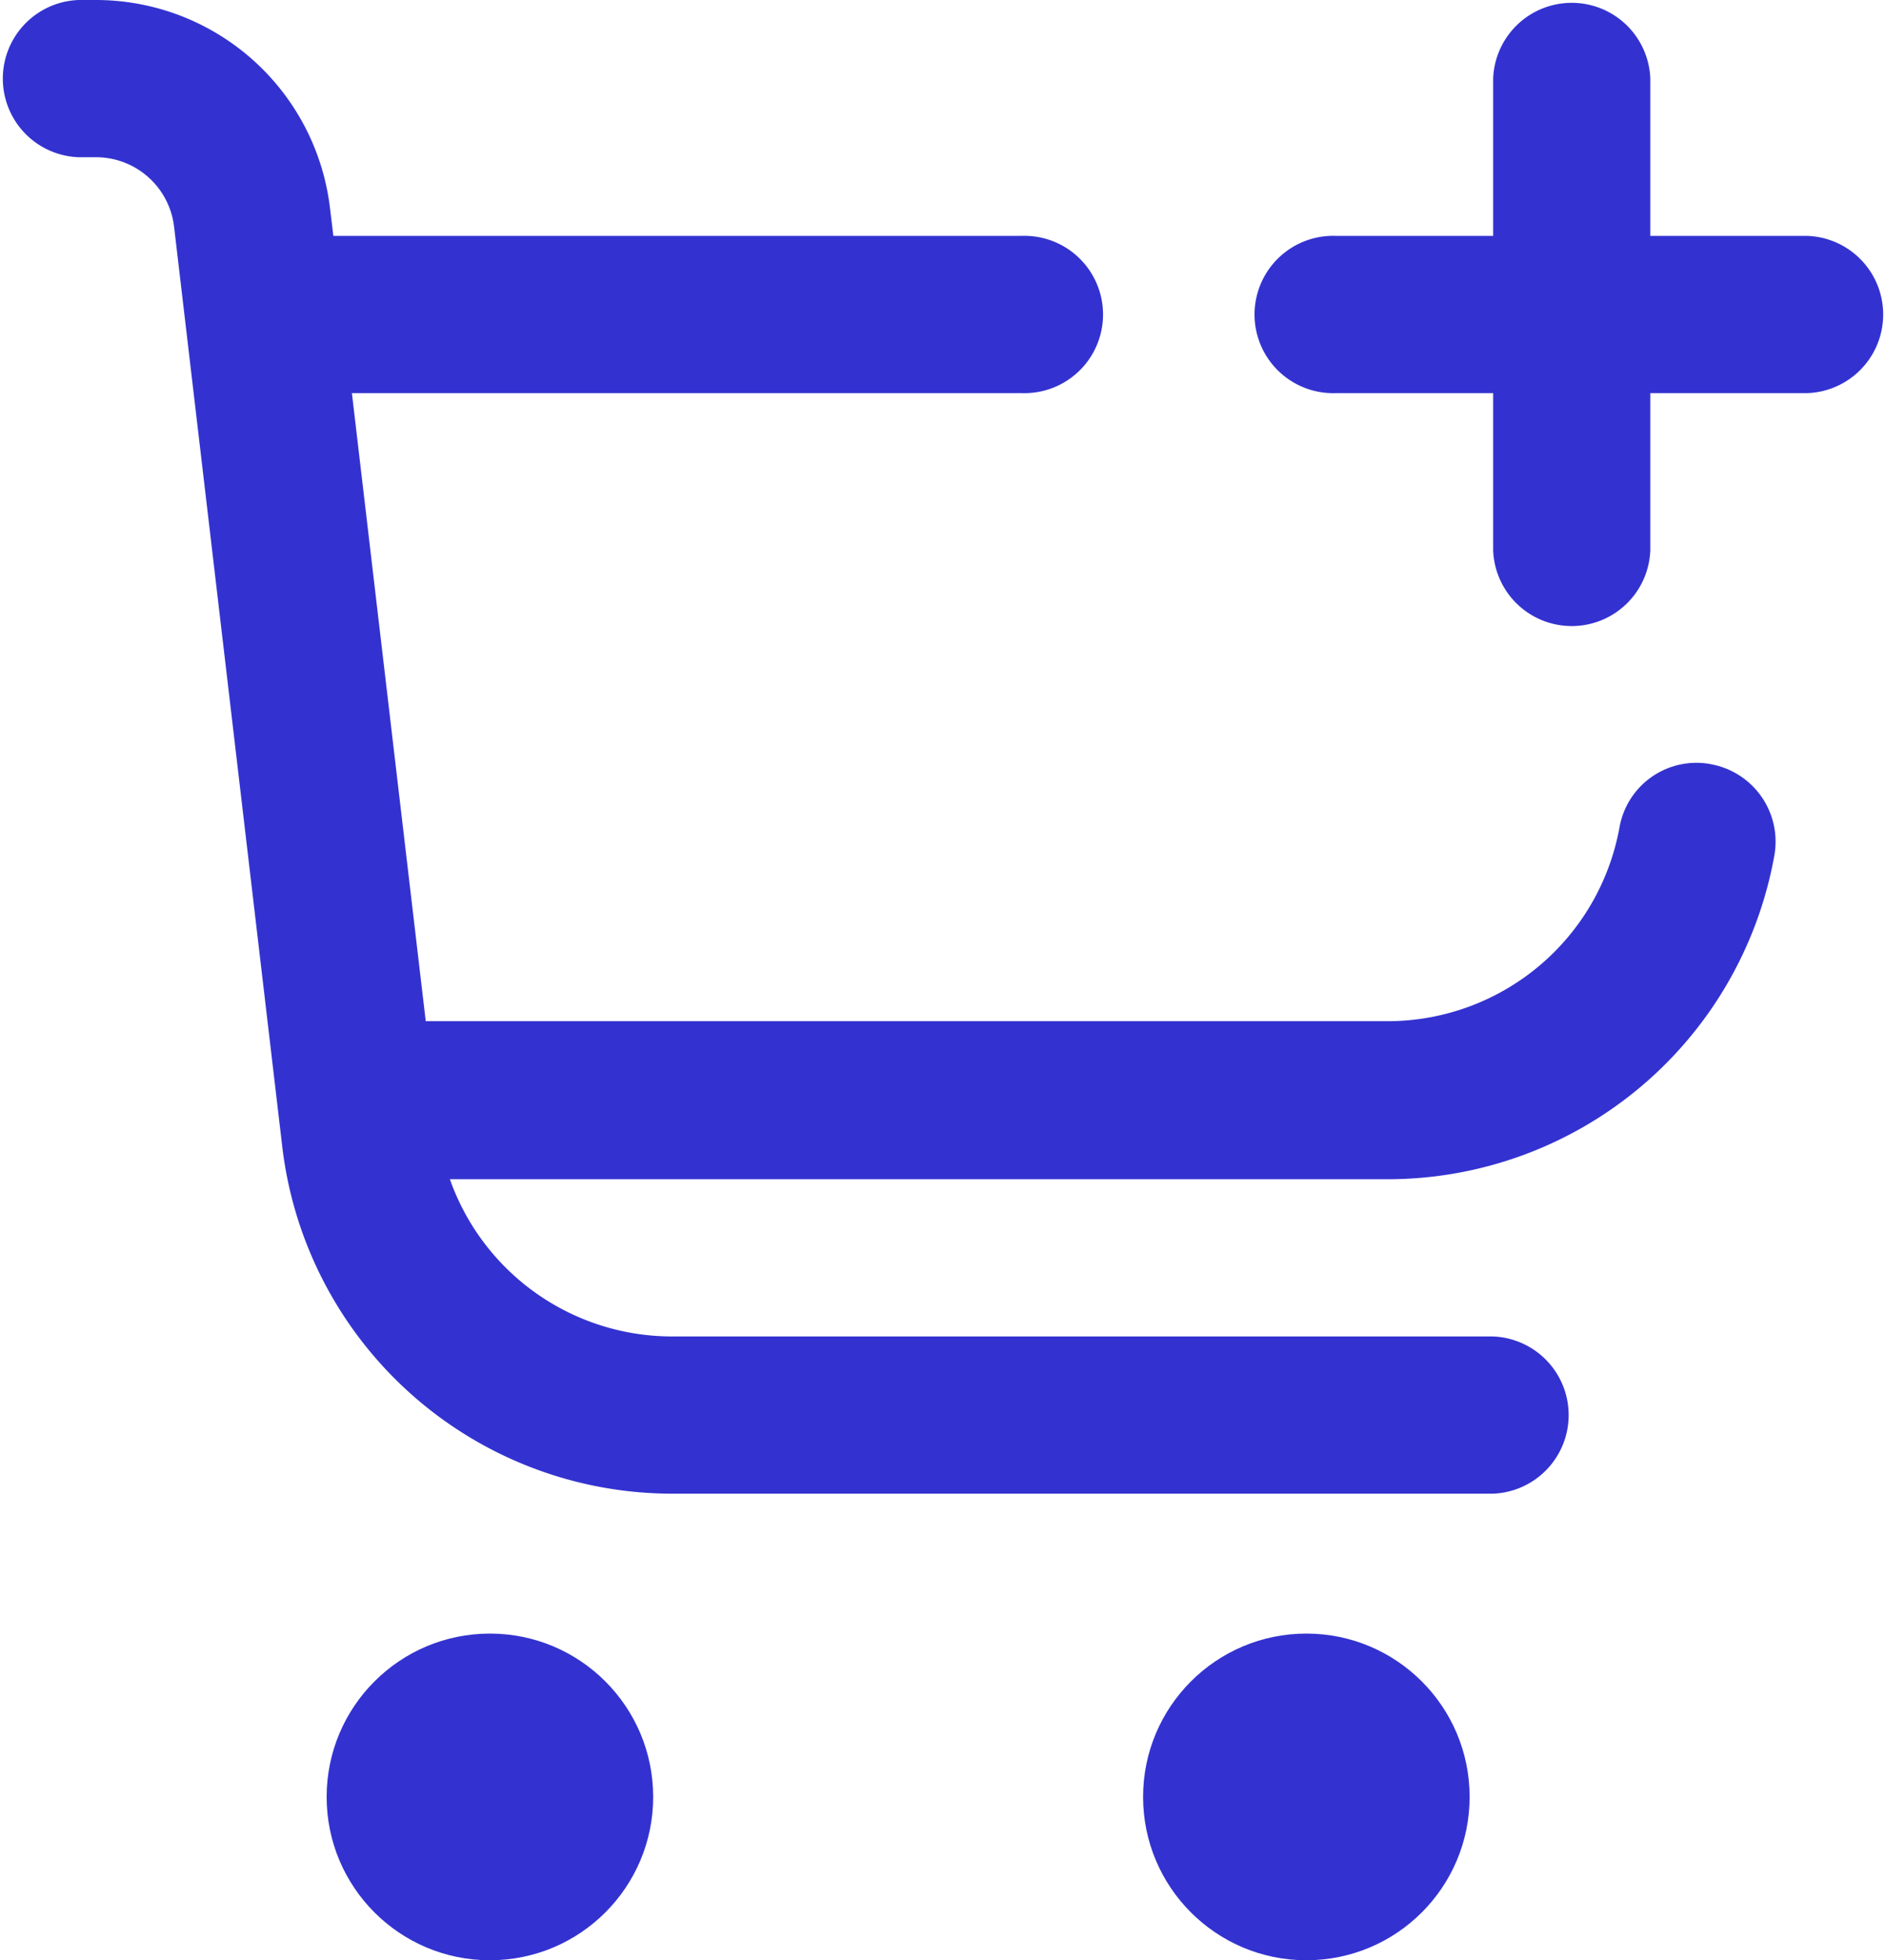 <svg xmlns="http://www.w3.org/2000/svg" width="18.517" height="19.238" viewBox="0 0 18.517 19.238">
  <g id="Group_92" data-name="Group 92" transform="translate(-517.033 -4581)">
    <circle id="Ellipse_13" data-name="Ellipse 13" cx="1.603" cy="1.603" r="1.603" transform="translate(520.24 4597.032)" fill="#3332d0"/>
    <circle id="Ellipse_14" data-name="Ellipse 14" cx="1.603" cy="1.603" r="1.603" transform="translate(528.256 4597.032)" fill="#3332d0"/>
    <path id="Path_79" data-name="Path 79" d="M21.4,2.315H19.858V.772a.772.772,0,0,0-1.543,0V2.315H16.772a.772.772,0,1,0,0,1.543h1.543V5.4a.772.772,0,0,0,1.543,0V3.858H21.4a.772.772,0,0,0,0-1.543Z" transform="translate(513.378 4581)" fill="#3332d0"/>
    <path id="Path_80" data-name="Path 80" d="M16.8,7.5a.767.767,0,0,0-.9.622,2.315,2.315,0,0,1-2.278,1.9H4.18L3.455,3.858H10.03a.772.772,0,1,0,0-1.543H3.273L3.24,2.043A2.315,2.315,0,0,0,.943,0H.772a.772.772,0,0,0,0,1.543H.943a.772.772,0,0,1,.766.681l1.062,9.027A3.858,3.858,0,0,0,6.6,14.659h8.057a.772.772,0,0,0,0-1.543H6.6a2.315,2.315,0,0,1-2.183-1.543h9.2A3.858,3.858,0,0,0,17.42,8.4a.772.772,0,0,0-.623-.9Z" transform="translate(517.033 4581)" fill="#3332d0"/>
  </g>
</svg>
